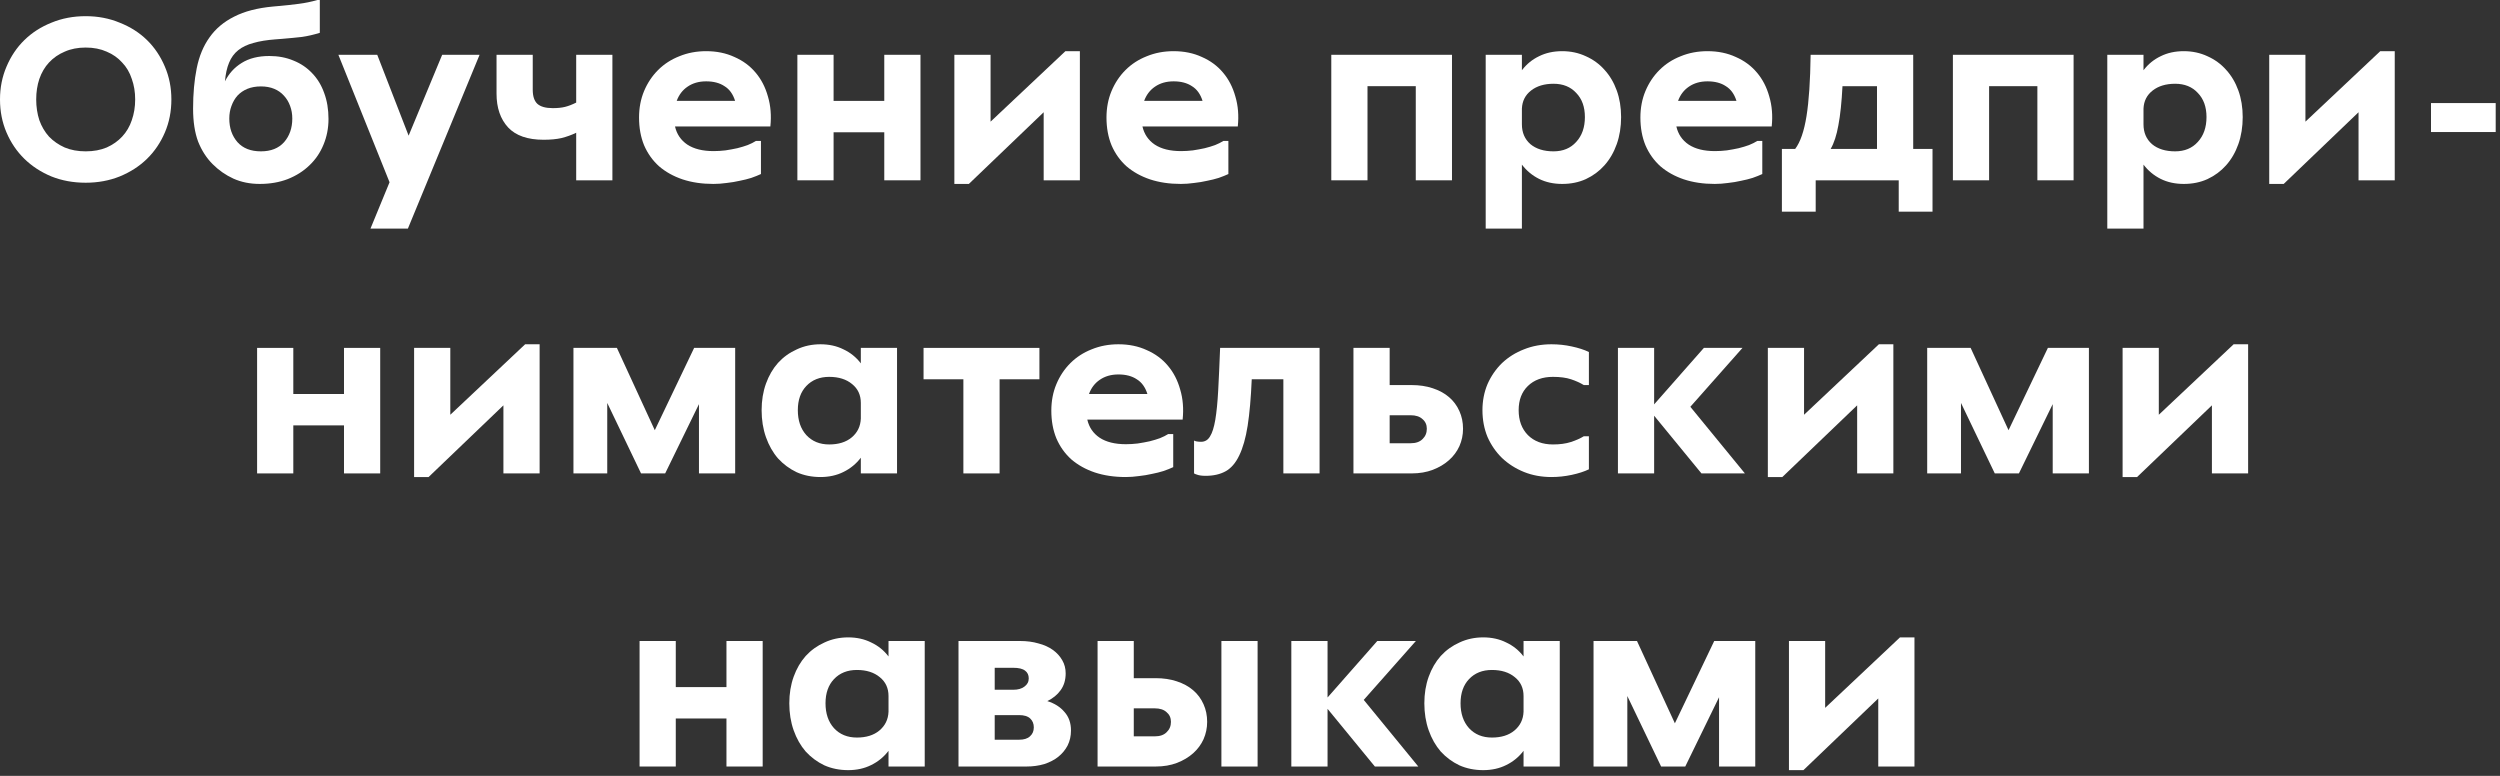 <svg width="145" height="45" viewBox="0 0 145 45" fill="none" xmlns="http://www.w3.org/2000/svg">
<rect x="0" y="0" width="145" height="45" fill="#333333" stroke="none"/>
<path d="M105.859 37.178V41.056L110.199 36.968H111.039V44.458H108.939V40.51L104.599 44.668H103.759V37.178H105.859Z" fill="white"/>
<path d="M94.945 37.178L97.143 41.952L99.425 37.178H101.805V44.458H99.705V40.44L97.745 44.458H96.345L94.385 40.37V44.458H92.425V37.178H94.945Z" fill="white"/>
<path d="M90.466 44.458H88.366V43.548C88.096 43.903 87.76 44.178 87.358 44.374C86.966 44.57 86.523 44.668 86.028 44.668C85.524 44.668 85.062 44.575 84.642 44.388C84.232 44.192 83.872 43.926 83.564 43.59C83.266 43.245 83.032 42.834 82.864 42.358C82.696 41.882 82.612 41.359 82.612 40.79C82.612 40.23 82.696 39.717 82.864 39.25C83.032 38.783 83.266 38.382 83.564 38.046C83.872 37.71 84.236 37.449 84.656 37.262C85.076 37.066 85.534 36.968 86.028 36.968C86.523 36.968 86.966 37.066 87.358 37.262C87.76 37.449 88.096 37.719 88.366 38.074V37.178H90.466V44.458ZM86.532 42.778C87.074 42.778 87.508 42.643 87.834 42.372C88.17 42.092 88.348 41.728 88.366 41.28V40.37C88.366 39.913 88.198 39.549 87.862 39.278C87.526 38.998 87.083 38.858 86.532 38.858C85.982 38.858 85.538 39.035 85.202 39.39C84.876 39.735 84.712 40.202 84.712 40.79C84.712 41.387 84.876 41.868 85.202 42.232C85.538 42.596 85.982 42.778 86.532 42.778Z" fill="white"/>
<path d="M76.998 37.178V40.454L79.882 37.178H82.121L79.097 40.594L82.261 44.458H79.742L76.998 41.112V44.458H74.897V37.178H76.998Z" fill="white"/>
<path d="M63.659 44.458V37.178H65.759V39.334H67.033C67.481 39.334 67.887 39.395 68.251 39.516C68.624 39.637 68.942 39.81 69.203 40.034C69.465 40.258 69.665 40.529 69.805 40.846C69.945 41.154 70.015 41.495 70.015 41.868C70.015 42.223 69.945 42.559 69.805 42.876C69.665 43.184 69.465 43.455 69.203 43.688C68.942 43.921 68.629 44.108 68.265 44.248C67.901 44.388 67.49 44.458 67.033 44.458H63.659ZM70.841 37.178H72.941V44.458H70.841V37.178ZM65.759 41.084V42.708H66.977C67.276 42.708 67.504 42.629 67.663 42.47C67.831 42.311 67.915 42.111 67.915 41.868C67.915 41.635 67.831 41.448 67.663 41.308C67.504 41.159 67.276 41.084 66.977 41.084H65.759Z" fill="white"/>
<path d="M55.593 44.458V37.178H59.163C59.555 37.178 59.909 37.225 60.227 37.318C60.553 37.402 60.833 37.528 61.067 37.696C61.3 37.864 61.482 38.065 61.613 38.298C61.743 38.522 61.809 38.774 61.809 39.054C61.809 39.437 61.711 39.763 61.515 40.034C61.328 40.295 61.071 40.505 60.745 40.664C61.165 40.795 61.496 41.005 61.739 41.294C61.991 41.574 62.117 41.933 62.117 42.372C62.117 42.689 62.051 42.979 61.921 43.24C61.79 43.492 61.608 43.711 61.375 43.898C61.151 44.075 60.88 44.215 60.563 44.318C60.245 44.411 59.905 44.458 59.541 44.458H55.593ZM57.693 41.476V42.904H59.107C59.387 42.904 59.597 42.839 59.737 42.708C59.886 42.577 59.961 42.405 59.961 42.19C59.961 41.975 59.891 41.803 59.751 41.672C59.611 41.541 59.396 41.476 59.107 41.476H57.693ZM57.693 38.732V40.006H58.771C59.041 40.006 59.256 39.945 59.415 39.824C59.583 39.703 59.667 39.544 59.667 39.348C59.667 39.152 59.597 39.003 59.457 38.9C59.317 38.788 59.088 38.732 58.771 38.732H57.693Z" fill="white"/>
<path d="M53.634 44.458H51.534V43.548C51.264 43.903 50.928 44.178 50.526 44.374C50.134 44.57 49.691 44.668 49.196 44.668C48.692 44.668 48.23 44.575 47.81 44.388C47.4 44.192 47.04 43.926 46.732 43.59C46.434 43.245 46.2 42.834 46.032 42.358C45.864 41.882 45.78 41.359 45.78 40.79C45.78 40.23 45.864 39.717 46.032 39.25C46.2 38.783 46.434 38.382 46.732 38.046C47.04 37.71 47.404 37.449 47.824 37.262C48.244 37.066 48.702 36.968 49.196 36.968C49.691 36.968 50.134 37.066 50.526 37.262C50.928 37.449 51.264 37.719 51.534 38.074V37.178H53.634V44.458ZM49.7 42.778C50.242 42.778 50.676 42.643 51.002 42.372C51.338 42.092 51.516 41.728 51.534 41.28V40.37C51.534 39.913 51.366 39.549 51.03 39.278C50.694 38.998 50.251 38.858 49.7 38.858C49.15 38.858 48.706 39.035 48.37 39.39C48.044 39.735 47.88 40.202 47.88 40.79C47.88 41.387 48.044 41.868 48.37 42.232C48.706 42.596 49.15 42.778 49.7 42.778Z" fill="white"/>
<path d="M39.195 37.178V39.852H42.135V37.178H44.235V44.458H42.135V41.672H39.195V44.458H37.095V37.178H39.195Z" fill="white"/>
<path d="M125.211 20.178V24.056L129.551 19.968H130.391V27.458H128.291V23.51L123.951 27.668H123.111V20.178H125.211Z" fill="white"/>
<path d="M114.297 20.178L116.495 24.952L118.777 20.178H121.157V27.458H119.057V23.44L117.097 27.458H115.697L113.737 23.37V27.458H111.777V20.178H114.297Z" fill="white"/>
<path d="M104.635 20.178V24.056L108.975 19.968H109.815V27.458H107.715V23.51L103.375 27.668H102.535V20.178H104.635Z" fill="white"/>
<path d="M95.94 20.178V23.454L98.824 20.178H101.064L98.04 23.594L101.204 27.458H98.684L95.94 24.112V27.458H93.84V20.178H95.94Z" fill="white"/>
<path d="M92.156 27.22C91.886 27.351 91.554 27.458 91.162 27.542C90.77 27.626 90.378 27.668 89.986 27.668C89.408 27.668 88.876 27.57 88.39 27.374C87.905 27.178 87.48 26.907 87.116 26.562C86.762 26.217 86.482 25.811 86.276 25.344C86.08 24.868 85.982 24.35 85.982 23.79C85.982 23.249 86.08 22.745 86.276 22.278C86.482 21.811 86.762 21.405 87.116 21.06C87.48 20.715 87.905 20.449 88.39 20.262C88.876 20.066 89.408 19.968 89.986 19.968C90.388 19.968 90.78 20.01 91.162 20.094C91.554 20.178 91.886 20.285 92.156 20.416V22.334H91.862C91.648 22.203 91.4 22.091 91.12 21.998C90.84 21.905 90.49 21.858 90.07 21.858C89.464 21.858 88.978 22.035 88.614 22.39C88.26 22.735 88.082 23.202 88.082 23.79C88.082 24.387 88.26 24.868 88.614 25.232C88.978 25.596 89.464 25.778 90.07 25.778C90.472 25.778 90.817 25.731 91.106 25.638C91.396 25.545 91.648 25.433 91.862 25.302H92.156V27.22Z" fill="white"/>
<path d="M78.5 27.458V20.178H80.6V22.334H81.874C82.322 22.334 82.728 22.395 83.092 22.516C83.465 22.637 83.783 22.81 84.044 23.034C84.305 23.258 84.506 23.529 84.646 23.846C84.786 24.154 84.856 24.495 84.856 24.868C84.856 25.223 84.786 25.559 84.646 25.876C84.506 26.184 84.305 26.455 84.044 26.688C83.783 26.921 83.47 27.108 83.106 27.248C82.742 27.388 82.331 27.458 81.874 27.458H78.5ZM80.6 24.084V25.708H81.818C82.117 25.708 82.345 25.629 82.504 25.47C82.672 25.311 82.756 25.111 82.756 24.868C82.756 24.635 82.672 24.448 82.504 24.308C82.345 24.159 82.117 24.084 81.818 24.084H80.6Z" fill="white"/>
<path d="M76.535 20.178V27.458H74.435V21.998H72.601C72.554 23.081 72.475 23.981 72.363 24.7C72.251 25.409 72.088 25.983 71.873 26.422C71.668 26.851 71.406 27.155 71.089 27.332C70.772 27.509 70.384 27.598 69.927 27.598C69.712 27.598 69.544 27.575 69.423 27.528C69.358 27.509 69.302 27.486 69.255 27.458V25.554C69.292 25.573 69.329 25.587 69.367 25.596C69.46 25.615 69.558 25.624 69.661 25.624C69.885 25.624 70.058 25.521 70.179 25.316C70.31 25.111 70.412 24.789 70.487 24.35C70.562 23.902 70.618 23.337 70.655 22.656C70.692 21.965 70.73 21.139 70.767 20.178H76.535Z" fill="white"/>
<path d="M65.303 25.764C65.527 25.764 65.755 25.75 65.989 25.722C66.231 25.685 66.46 25.643 66.675 25.596C66.899 25.54 67.099 25.479 67.277 25.414C67.463 25.339 67.622 25.26 67.753 25.176H68.047V27.094C67.888 27.169 67.701 27.243 67.487 27.318C67.281 27.383 67.057 27.439 66.815 27.486C66.572 27.542 66.32 27.584 66.059 27.612C65.797 27.649 65.541 27.668 65.289 27.668C64.626 27.668 64.029 27.579 63.497 27.402C62.974 27.225 62.521 26.973 62.139 26.646C61.765 26.31 61.476 25.904 61.271 25.428C61.075 24.952 60.977 24.415 60.977 23.818C60.977 23.258 61.075 22.745 61.271 22.278C61.467 21.811 61.737 21.405 62.083 21.06C62.428 20.715 62.839 20.449 63.315 20.262C63.791 20.066 64.309 19.968 64.869 19.968C65.475 19.968 66.021 20.08 66.507 20.304C67.001 20.519 67.412 20.822 67.739 21.214C68.065 21.597 68.303 22.059 68.453 22.6C68.611 23.132 68.658 23.711 68.593 24.336H63.063C63.165 24.784 63.403 25.134 63.777 25.386C64.159 25.638 64.668 25.764 65.303 25.764ZM64.869 21.718C64.449 21.718 64.089 21.821 63.791 22.026C63.501 22.222 63.291 22.497 63.161 22.852H66.549C66.427 22.46 66.222 22.175 65.933 21.998C65.653 21.811 65.298 21.718 64.869 21.718Z" fill="white"/>
<path d="M53.566 20.178H60.286V21.998H57.976V27.458H55.876V21.998H53.566V20.178Z" fill="white"/>
<path d="M52.028 27.458H49.928V26.548C49.657 26.903 49.321 27.178 48.92 27.374C48.528 27.57 48.084 27.668 47.59 27.668C47.086 27.668 46.624 27.575 46.204 27.388C45.793 27.192 45.434 26.926 45.126 26.59C44.827 26.245 44.594 25.834 44.426 25.358C44.258 24.882 44.174 24.359 44.174 23.79C44.174 23.23 44.258 22.717 44.426 22.25C44.594 21.783 44.827 21.382 45.126 21.046C45.434 20.71 45.798 20.449 46.218 20.262C46.638 20.066 47.095 19.968 47.59 19.968C48.084 19.968 48.528 20.066 48.92 20.262C49.321 20.449 49.657 20.719 49.928 21.074V20.178H52.028V27.458ZM48.094 25.778C48.635 25.778 49.069 25.643 49.396 25.372C49.732 25.092 49.909 24.728 49.928 24.28V23.37C49.928 22.913 49.76 22.549 49.424 22.278C49.088 21.998 48.645 21.858 48.094 21.858C47.543 21.858 47.1 22.035 46.764 22.39C46.437 22.735 46.274 23.202 46.274 23.79C46.274 24.387 46.437 24.868 46.764 25.232C47.1 25.596 47.543 25.778 48.094 25.778Z" fill="white"/>
<path d="M35.78 20.178L37.978 24.952L40.26 20.178H42.64V27.458H40.54V23.44L38.58 27.458H37.18L35.22 23.37V27.458H33.26V20.178H35.78Z" fill="white"/>
<path d="M26.118 20.178V24.056L30.458 19.968H31.298V27.458H29.198V23.51L24.858 27.668H24.018V20.178H26.118Z" fill="white"/>
<path d="M17.012 20.178V22.852H19.952V20.178H22.052V27.458H19.952V24.672H17.012V27.458H14.912V20.178H17.012Z" fill="white"/>
<path d="M140.998 5.978H144.75V7.658H140.998V5.978Z" fill="white"/>
<path d="M133.715 3.178V7.056L138.055 2.968H138.895V10.458H136.795V6.51L132.455 10.668H131.615V3.178H133.715Z" fill="white"/>
<path d="M124.323 3.178V4.074C124.593 3.719 124.925 3.449 125.317 3.262C125.709 3.066 126.157 2.968 126.661 2.968C127.155 2.968 127.613 3.066 128.033 3.262C128.453 3.449 128.812 3.71 129.111 4.046C129.419 4.382 129.657 4.783 129.825 5.25C129.993 5.717 130.077 6.23 130.077 6.79C130.077 7.359 129.993 7.882 129.825 8.358C129.657 8.834 129.419 9.245 129.111 9.59C128.812 9.926 128.453 10.192 128.033 10.388C127.622 10.575 127.165 10.668 126.661 10.668C126.157 10.668 125.709 10.57 125.317 10.374C124.925 10.178 124.593 9.903 124.323 9.548V13.258H122.223V3.178H124.323ZM126.157 8.778C126.707 8.778 127.146 8.596 127.473 8.232C127.809 7.868 127.977 7.387 127.977 6.79C127.977 6.202 127.809 5.735 127.473 5.39C127.146 5.035 126.707 4.858 126.157 4.858C125.625 4.858 125.191 4.989 124.855 5.25C124.519 5.511 124.341 5.861 124.323 6.3V7.21C124.323 7.686 124.486 8.069 124.813 8.358C125.149 8.638 125.597 8.778 126.157 8.778Z" fill="white"/>
<path d="M120.268 3.178V10.458H118.168V4.998H115.368V10.458H113.268V3.178H120.268Z" fill="white"/>
<path d="M110.126 10.458H105.31V12.278H103.35V8.638H104.12C104.418 8.246 104.638 7.611 104.778 6.734C104.918 5.857 104.997 4.671 105.016 3.178H110.966V8.638H112.086V12.278H110.126V10.458ZM106.864 4.998C106.817 5.922 106.738 6.678 106.626 7.266C106.523 7.845 106.374 8.302 106.178 8.638H108.866V4.998H106.864Z" fill="white"/>
<path d="M99.469 8.764C99.693 8.764 99.921 8.75 100.155 8.722C100.397 8.685 100.626 8.643 100.841 8.596C101.065 8.54 101.265 8.479 101.443 8.414C101.629 8.339 101.788 8.26 101.919 8.176H102.213V10.094C102.054 10.169 101.867 10.243 101.653 10.318C101.447 10.383 101.223 10.439 100.981 10.486C100.738 10.542 100.486 10.584 100.225 10.612C99.963 10.649 99.707 10.668 99.455 10.668C98.792 10.668 98.195 10.579 97.663 10.402C97.14 10.225 96.687 9.973 96.305 9.646C95.931 9.31 95.642 8.904 95.437 8.428C95.241 7.952 95.143 7.415 95.143 6.818C95.143 6.258 95.241 5.745 95.437 5.278C95.633 4.811 95.903 4.405 96.249 4.06C96.594 3.715 97.005 3.449 97.481 3.262C97.957 3.066 98.475 2.968 99.035 2.968C99.641 2.968 100.187 3.08 100.673 3.304C101.167 3.519 101.578 3.822 101.905 4.214C102.231 4.597 102.469 5.059 102.619 5.6C102.777 6.132 102.824 6.711 102.759 7.336H97.229C97.331 7.784 97.569 8.134 97.943 8.386C98.325 8.638 98.834 8.764 99.469 8.764ZM99.035 4.718C98.615 4.718 98.255 4.821 97.957 5.026C97.667 5.222 97.457 5.497 97.327 5.852H100.715C100.593 5.46 100.388 5.175 100.099 4.998C99.819 4.811 99.464 4.718 99.035 4.718Z" fill="white"/>
<path d="M88.27 3.178V4.074C88.541 3.719 88.872 3.449 89.264 3.262C89.656 3.066 90.104 2.968 90.608 2.968C91.103 2.968 91.56 3.066 91.98 3.262C92.4 3.449 92.759 3.71 93.058 4.046C93.366 4.382 93.604 4.783 93.772 5.25C93.94 5.717 94.024 6.23 94.024 6.79C94.024 7.359 93.94 7.882 93.772 8.358C93.604 8.834 93.366 9.245 93.058 9.59C92.759 9.926 92.4 10.192 91.98 10.388C91.569 10.575 91.112 10.668 90.608 10.668C90.104 10.668 89.656 10.57 89.264 10.374C88.872 10.178 88.541 9.903 88.27 9.548V13.258H86.17V3.178H88.27ZM90.104 8.778C90.655 8.778 91.093 8.596 91.42 8.232C91.756 7.868 91.924 7.387 91.924 6.79C91.924 6.202 91.756 5.735 91.42 5.39C91.093 5.035 90.655 4.858 90.104 4.858C89.572 4.858 89.138 4.989 88.802 5.25C88.466 5.511 88.289 5.861 88.27 6.3V7.21C88.27 7.686 88.433 8.069 88.76 8.358C89.096 8.638 89.544 8.778 90.104 8.778Z" fill="white"/>
<path d="M84.215 3.178V10.458H82.115V4.998H79.315V10.458H77.215V3.178H84.215Z" fill="white"/>
<path d="M68.502 8.764C68.726 8.764 68.954 8.75 69.188 8.722C69.43 8.685 69.659 8.643 69.874 8.596C70.098 8.54 70.299 8.479 70.476 8.414C70.662 8.339 70.821 8.26 70.952 8.176H71.246V10.094C71.087 10.169 70.9 10.243 70.686 10.318C70.481 10.383 70.257 10.439 70.014 10.486C69.771 10.542 69.519 10.584 69.258 10.612C68.996 10.649 68.74 10.668 68.488 10.668C67.825 10.668 67.228 10.579 66.696 10.402C66.173 10.225 65.721 9.973 65.338 9.646C64.965 9.31 64.675 8.904 64.47 8.428C64.274 7.952 64.176 7.415 64.176 6.818C64.176 6.258 64.274 5.745 64.47 5.278C64.666 4.811 64.936 4.405 65.282 4.06C65.627 3.715 66.038 3.449 66.514 3.262C66.99 3.066 67.508 2.968 68.068 2.968C68.674 2.968 69.221 3.08 69.706 3.304C70.201 3.519 70.611 3.822 70.938 4.214C71.264 4.597 71.502 5.059 71.652 5.6C71.811 6.132 71.857 6.711 71.792 7.336H66.262C66.365 7.784 66.603 8.134 66.976 8.386C67.359 8.638 67.867 8.764 68.502 8.764ZM68.068 4.718C67.648 4.718 67.288 4.821 66.99 5.026C66.701 5.222 66.49 5.497 66.36 5.852H69.748C69.626 5.46 69.421 5.175 69.132 4.998C68.852 4.811 68.497 4.718 68.068 4.718Z" fill="white"/>
<path d="M57.453 3.178V7.056L61.794 2.968H62.633V10.458H60.533V6.51L56.194 10.668H55.353V3.178H57.453Z" fill="white"/>
<path d="M48.348 3.178V5.852H51.288V3.178H53.388V10.458H51.288V7.672H48.348V10.458H46.248V3.178H48.348Z" fill="white"/>
<path d="M41.391 8.764C41.614 8.764 41.843 8.75 42.077 8.722C42.319 8.685 42.548 8.643 42.763 8.596C42.986 8.54 43.187 8.479 43.364 8.414C43.551 8.339 43.71 8.26 43.84 8.176H44.135V10.094C43.976 10.169 43.789 10.243 43.575 10.318C43.369 10.383 43.145 10.439 42.903 10.486C42.66 10.542 42.408 10.584 42.147 10.612C41.885 10.649 41.629 10.668 41.377 10.668C40.714 10.668 40.117 10.579 39.584 10.402C39.062 10.225 38.609 9.973 38.227 9.646C37.853 9.31 37.564 8.904 37.358 8.428C37.163 7.952 37.065 7.415 37.065 6.818C37.065 6.258 37.163 5.745 37.358 5.278C37.554 4.811 37.825 4.405 38.17 4.06C38.516 3.715 38.926 3.449 39.403 3.262C39.879 3.066 40.397 2.968 40.956 2.968C41.563 2.968 42.109 3.08 42.594 3.304C43.089 3.519 43.5 3.822 43.827 4.214C44.153 4.597 44.391 5.059 44.541 5.6C44.699 6.132 44.746 6.711 44.681 7.336H39.151C39.253 7.784 39.491 8.134 39.864 8.386C40.247 8.638 40.756 8.764 41.391 8.764ZM40.956 4.718C40.536 4.718 40.177 4.821 39.879 5.026C39.589 5.222 39.379 5.497 39.248 5.852H42.636C42.515 5.46 42.31 5.175 42.02 4.998C41.74 4.811 41.386 4.718 40.956 4.718Z" fill="white"/>
<path d="M28.799 3.178H30.899V5.208C30.899 5.581 30.988 5.852 31.165 6.02C31.352 6.188 31.651 6.272 32.061 6.272C32.332 6.272 32.565 6.249 32.761 6.202C32.957 6.155 33.177 6.071 33.419 5.95V3.178H35.519V10.458H33.419V7.7C33.149 7.831 32.864 7.933 32.565 8.008C32.276 8.073 31.931 8.106 31.529 8.106C30.605 8.106 29.919 7.868 29.471 7.392C29.023 6.907 28.799 6.253 28.799 5.432V3.178Z" fill="white"/>
<path d="M22.594 10.57L19.626 3.178H21.88L23.7 7.868L25.646 3.178H27.816L23.658 13.258H21.488L22.594 10.57Z" fill="white"/>
<path d="M15.063 10.668C14.503 10.668 13.994 10.565 13.537 10.36C13.089 10.155 12.687 9.875 12.333 9.52C11.978 9.165 11.698 8.731 11.493 8.218C11.297 7.695 11.199 7.056 11.199 6.3C11.199 5.432 11.269 4.653 11.409 3.962C11.549 3.262 11.796 2.665 12.151 2.17C12.505 1.666 12.981 1.265 13.579 0.966C14.176 0.658 14.932 0.462 15.847 0.378L16.155 0.35C16.565 0.313 16.953 0.271 17.317 0.224C17.69 0.177 18.054 0.103 18.409 0H18.549V1.904C18.185 2.016 17.839 2.095 17.513 2.142C17.186 2.179 16.799 2.217 16.351 2.254L15.987 2.282C15.483 2.319 15.053 2.389 14.699 2.492C14.344 2.585 14.05 2.725 13.817 2.912C13.583 3.099 13.406 3.341 13.285 3.64C13.163 3.929 13.084 4.289 13.047 4.718C13.271 4.27 13.593 3.915 14.013 3.654C14.442 3.383 14.979 3.248 15.623 3.248C16.136 3.248 16.603 3.337 17.023 3.514C17.443 3.682 17.802 3.925 18.101 4.242C18.409 4.559 18.642 4.942 18.801 5.39C18.969 5.838 19.053 6.342 19.053 6.902C19.053 7.434 18.955 7.933 18.759 8.4C18.572 8.857 18.301 9.254 17.947 9.59C17.601 9.926 17.181 10.192 16.687 10.388C16.201 10.575 15.66 10.668 15.063 10.668ZM15.133 8.778C15.711 8.778 16.159 8.601 16.477 8.246C16.794 7.882 16.953 7.425 16.953 6.874C16.953 6.613 16.911 6.37 16.827 6.146C16.743 5.913 16.621 5.712 16.463 5.544C16.313 5.376 16.127 5.245 15.903 5.152C15.679 5.059 15.422 5.012 15.133 5.012C14.843 5.012 14.582 5.059 14.349 5.152C14.125 5.245 13.933 5.376 13.775 5.544C13.625 5.712 13.509 5.913 13.425 6.146C13.341 6.37 13.299 6.613 13.299 6.874C13.299 7.425 13.457 7.882 13.775 8.246C14.092 8.601 14.545 8.778 15.133 8.778Z" fill="white"/>
<path d="M4.97 10.598C4.251 10.598 3.589 10.477 2.982 10.234C2.375 9.982 1.853 9.641 1.414 9.212C0.975 8.783 0.63 8.274 0.378 7.686C0.126 7.098 0 6.459 0 5.768C0 5.087 0.126 4.452 0.378 3.864C0.63 3.267 0.975 2.753 1.414 2.324C1.853 1.895 2.375 1.559 2.982 1.316C3.589 1.064 4.251 0.938 4.97 0.938C5.679 0.938 6.337 1.064 6.944 1.316C7.56 1.559 8.087 1.895 8.526 2.324C8.965 2.753 9.31 3.267 9.562 3.864C9.814 4.452 9.94 5.087 9.94 5.768C9.94 6.459 9.814 7.098 9.562 7.686C9.31 8.274 8.965 8.783 8.526 9.212C8.087 9.641 7.56 9.982 6.944 10.234C6.337 10.477 5.679 10.598 4.97 10.598ZM4.97 2.758C4.513 2.758 4.107 2.837 3.752 2.996C3.397 3.145 3.094 3.355 2.842 3.626C2.599 3.887 2.413 4.205 2.282 4.578C2.161 4.942 2.1 5.339 2.1 5.768C2.1 6.197 2.161 6.599 2.282 6.972C2.413 7.336 2.599 7.653 2.842 7.924C3.094 8.185 3.397 8.395 3.752 8.554C4.107 8.703 4.513 8.778 4.97 8.778C5.427 8.778 5.833 8.703 6.188 8.554C6.543 8.395 6.841 8.185 7.084 7.924C7.336 7.653 7.523 7.336 7.644 6.972C7.775 6.599 7.84 6.197 7.84 5.768C7.84 5.339 7.775 4.942 7.644 4.578C7.523 4.205 7.336 3.887 7.084 3.626C6.841 3.355 6.543 3.145 6.188 2.996C5.833 2.837 5.427 2.758 4.97 2.758Z" fill="white"/>
</svg>
